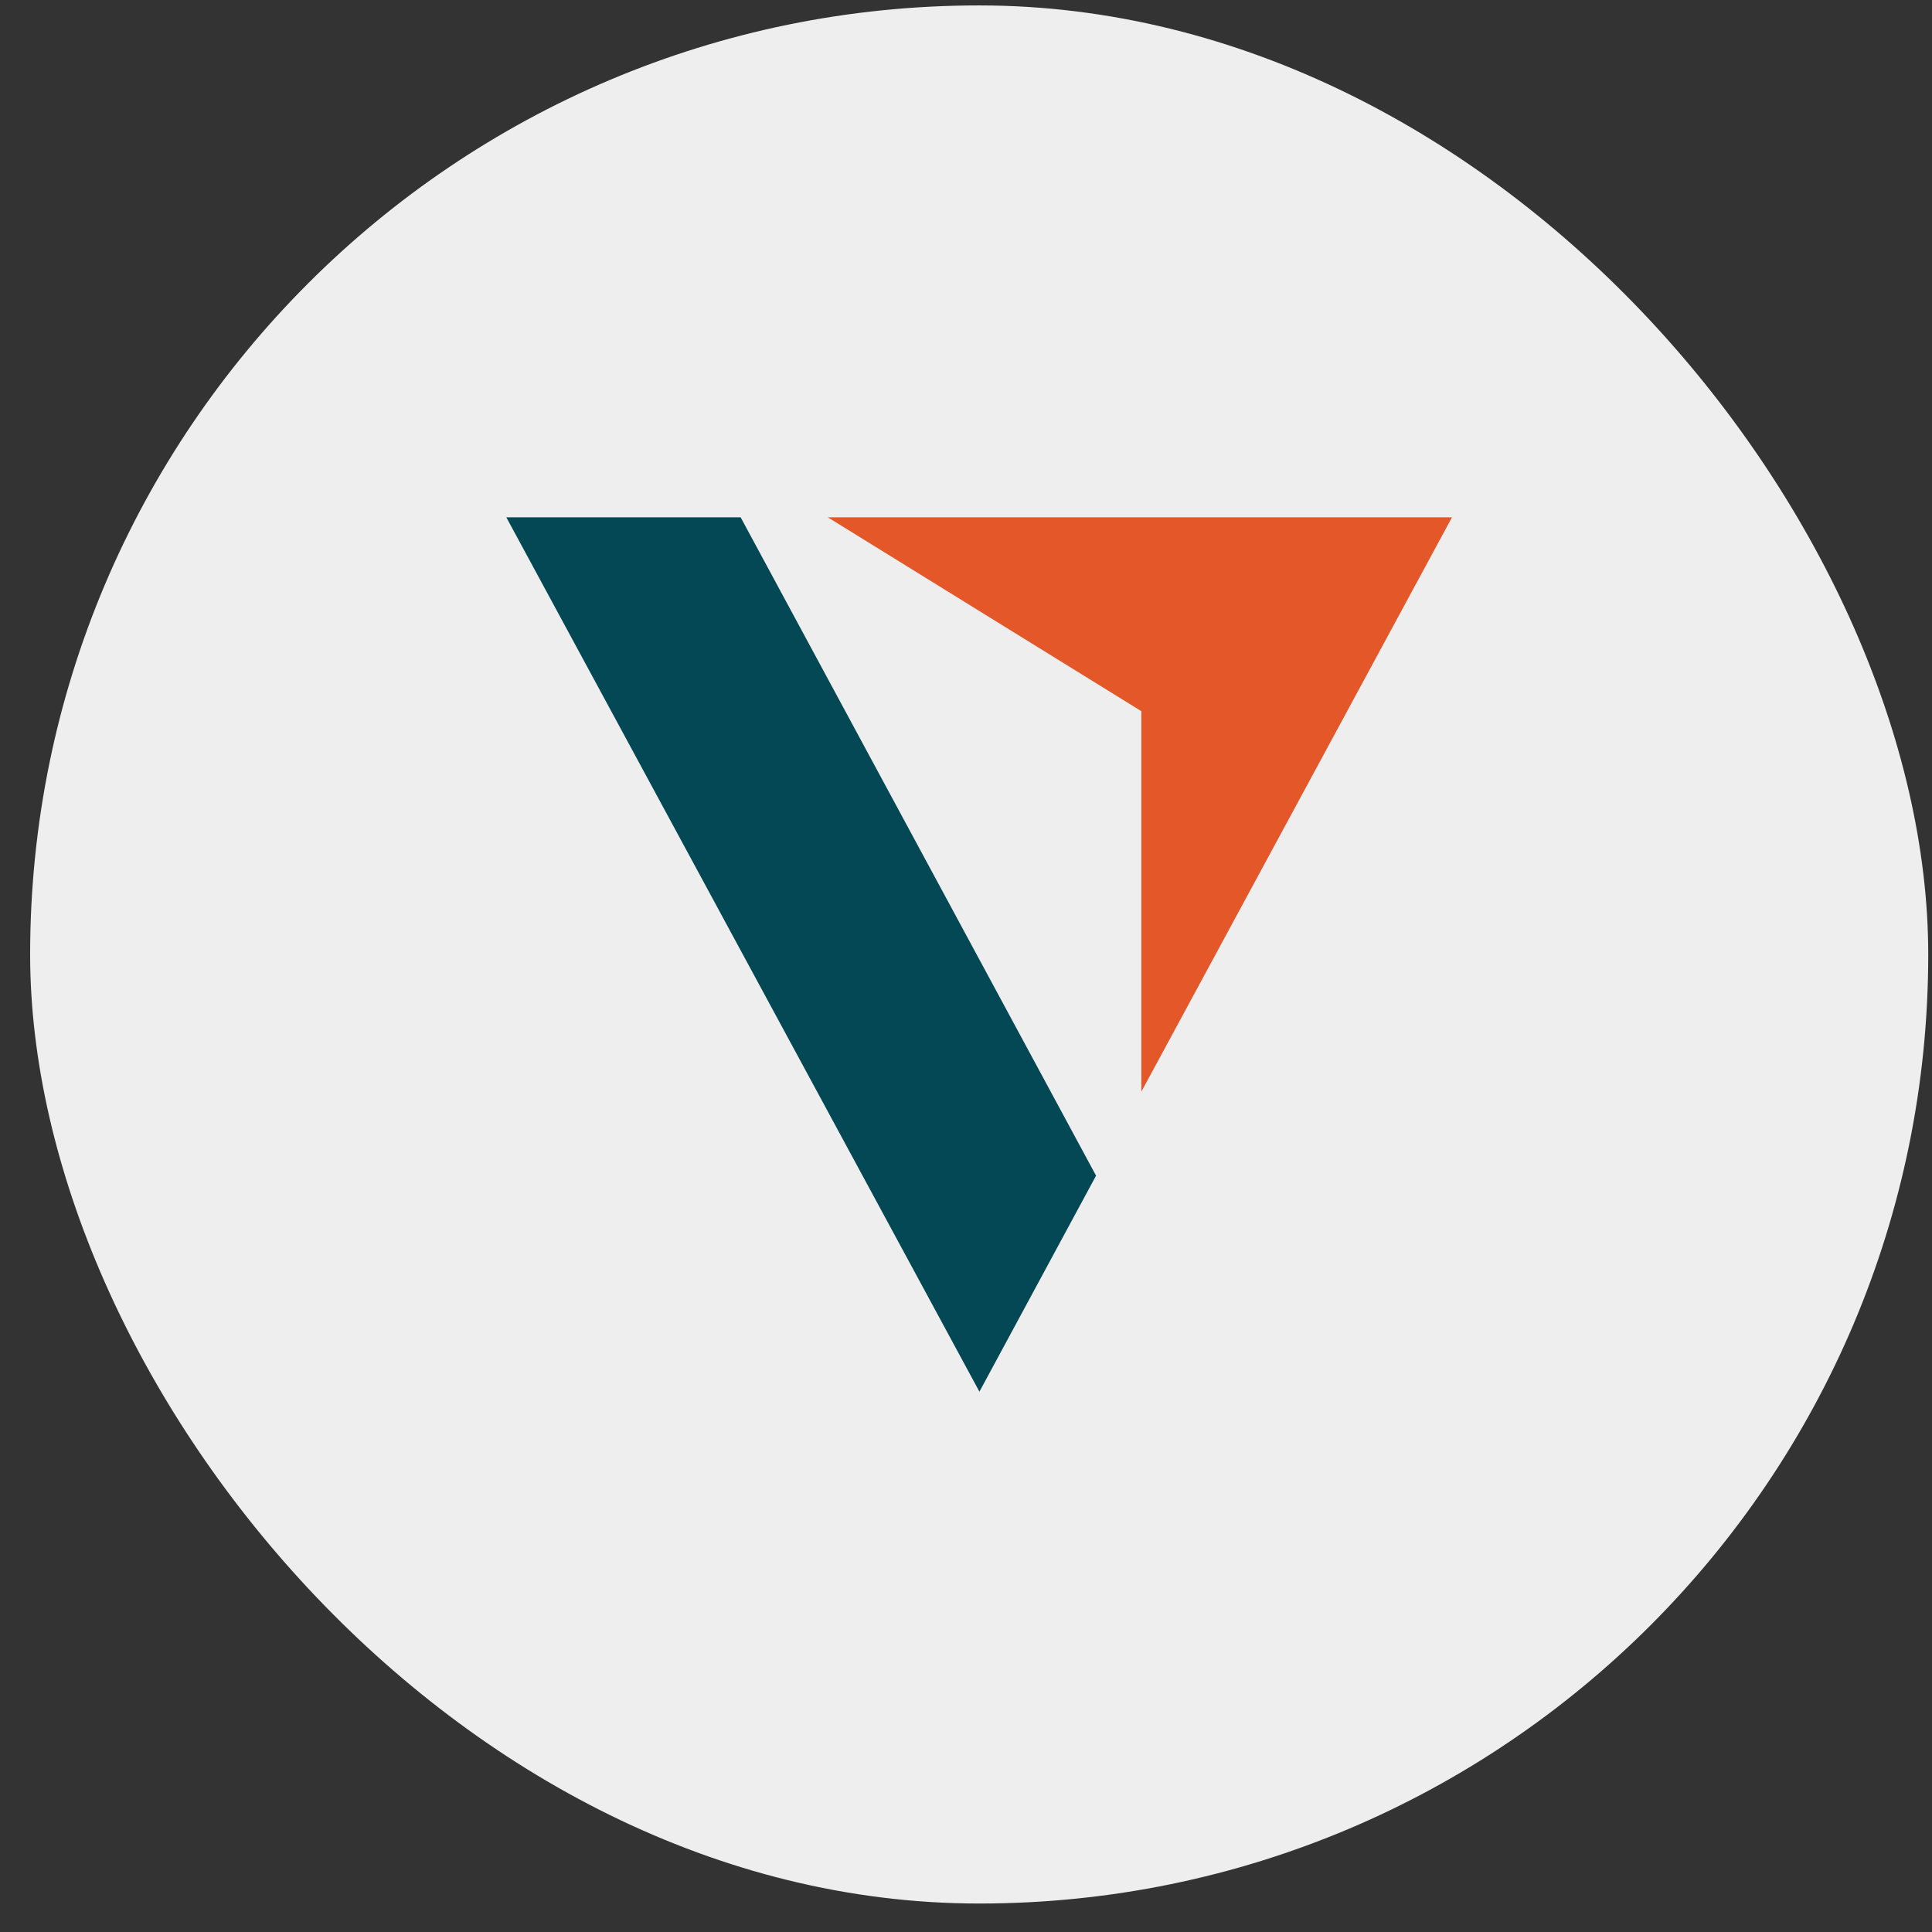 <svg width="57" height="57" viewBox="0 0 57 57" fill="none" xmlns="http://www.w3.org/2000/svg">
<rect x="0" y="0" width="57" height="57" fill="#333333" stroke="none"/>
<rect x="0.889" y="0.16" width="56" height="56" rx="28" fill="#EEEEEE"/>
<path d="M14.938 15.262H21.851L32.337 34.686L28.896 41.059L14.938 15.262Z" fill="#034854"/>
<path d="M24.422 15.262H42.839L33.673 32.209V20.982L24.422 15.262Z" fill="#E35728"/>
</svg>
